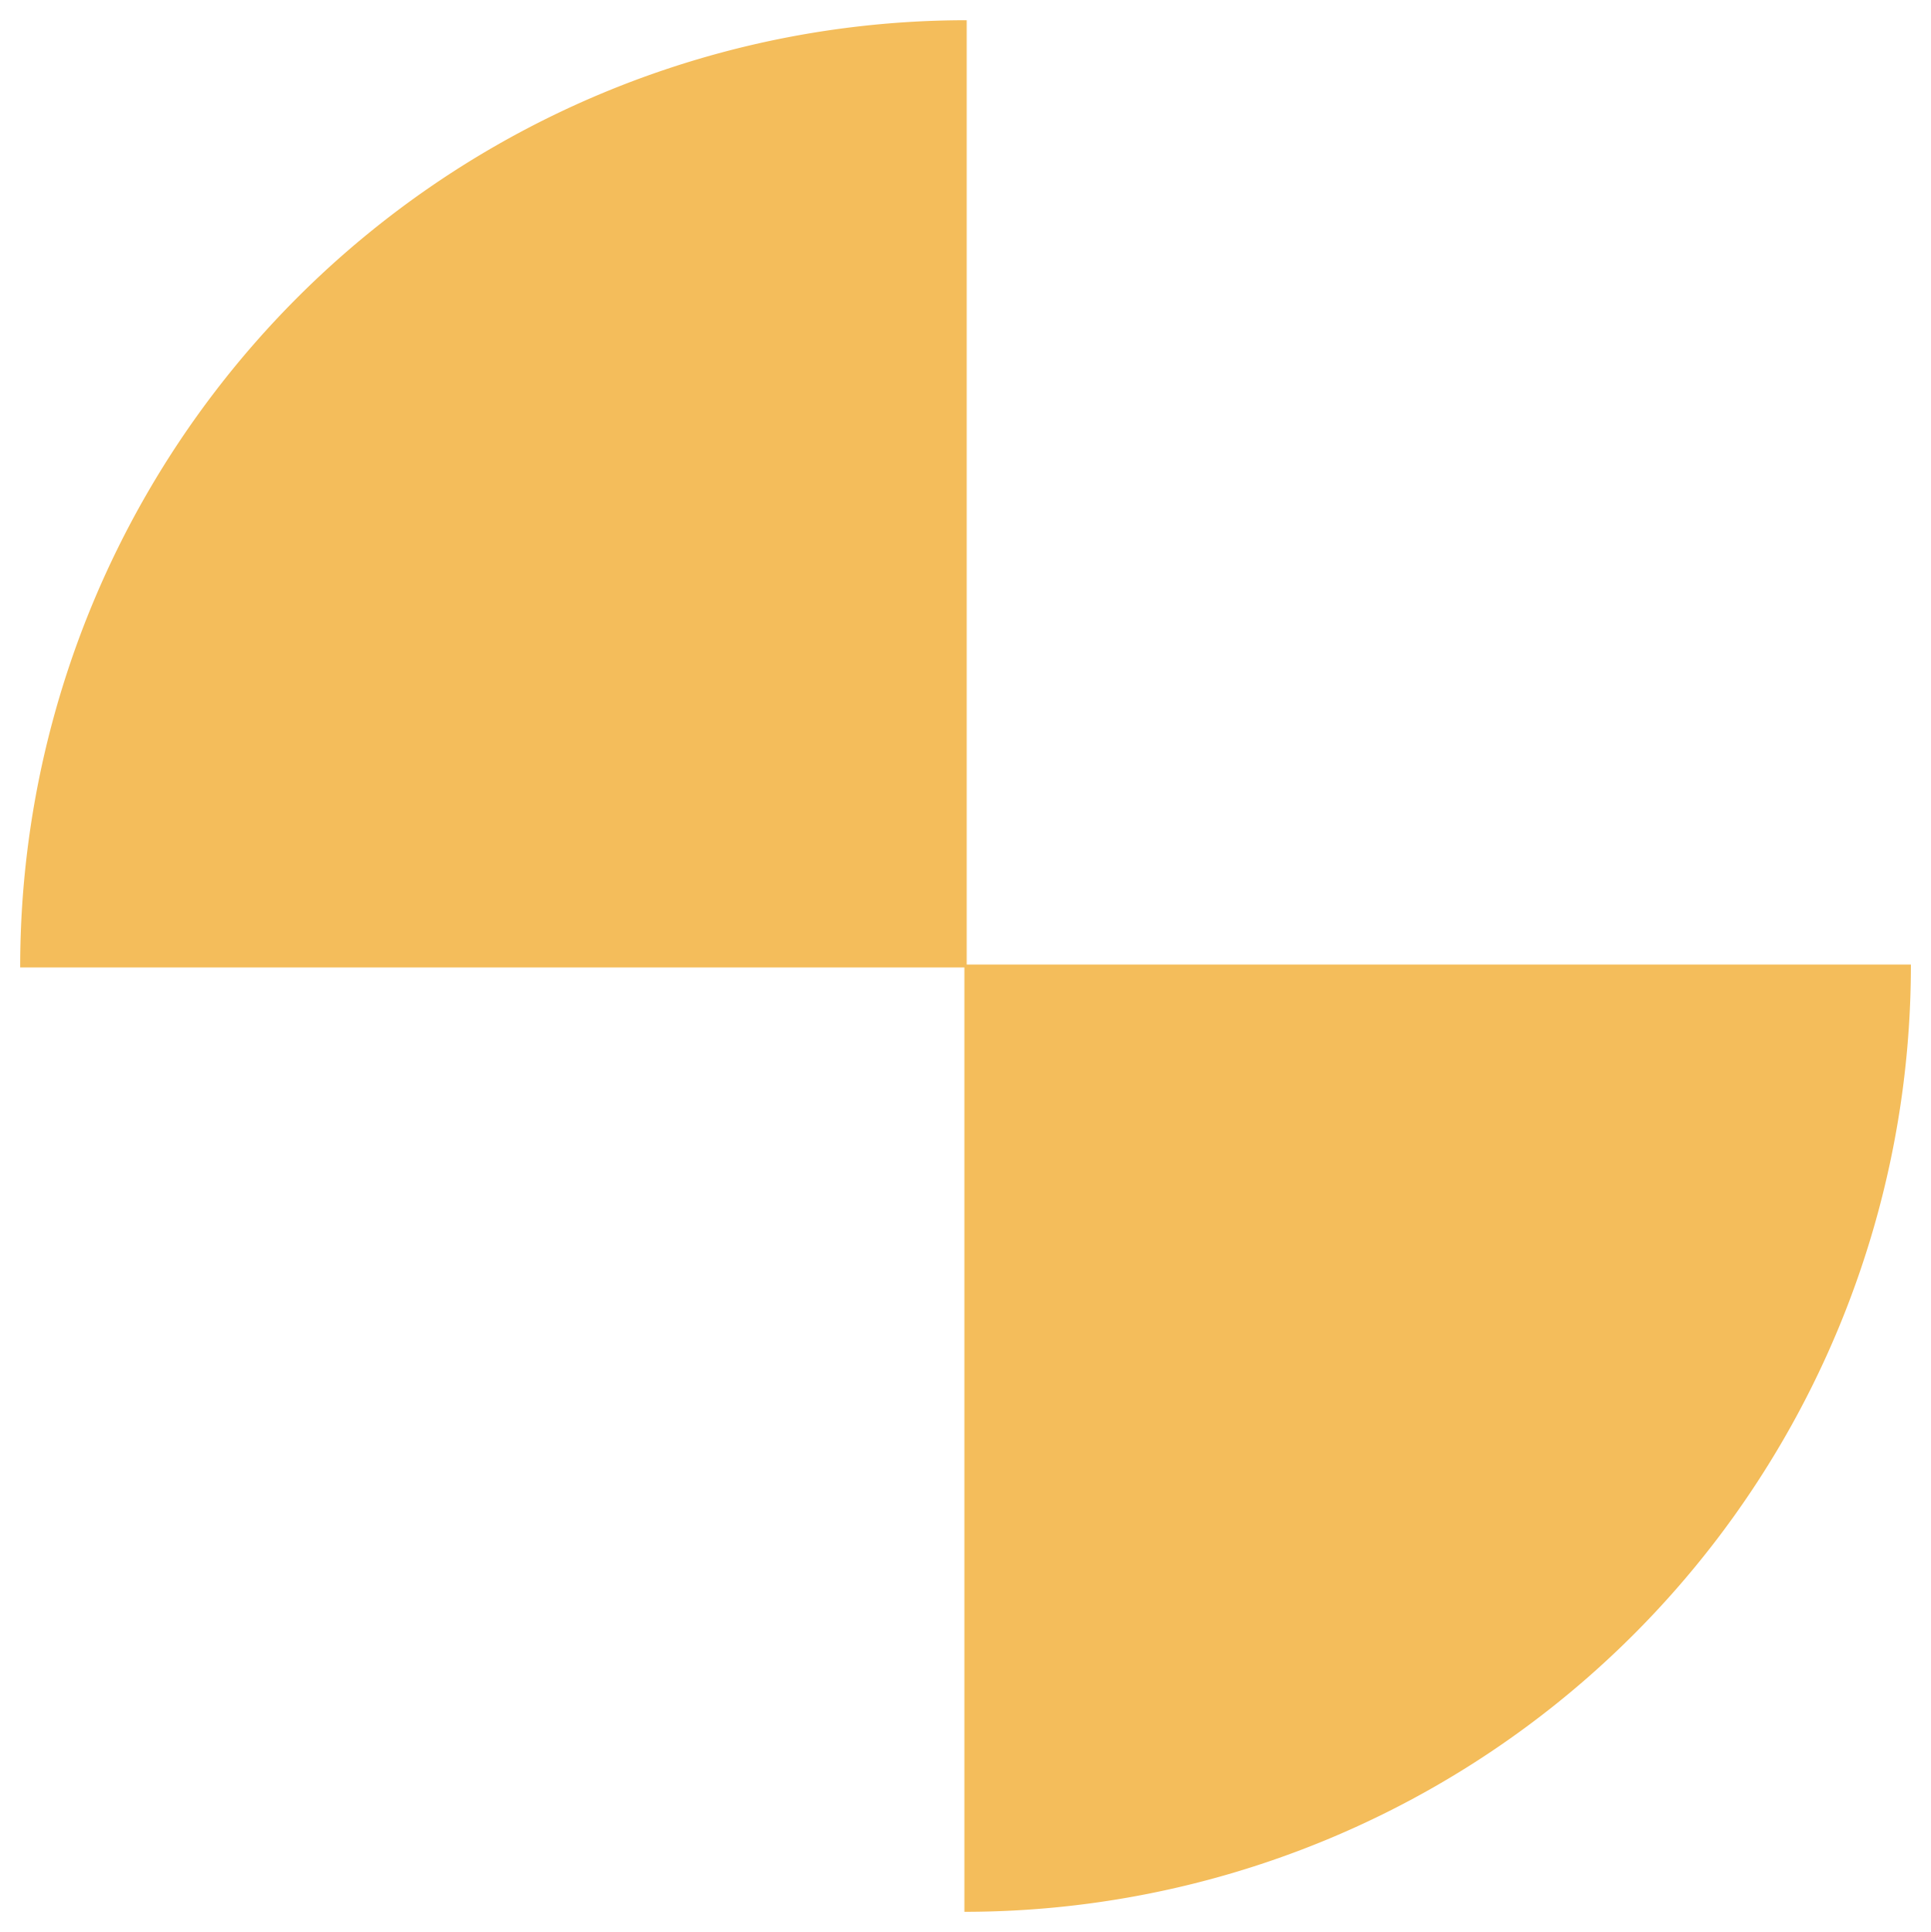 <svg xmlns="http://www.w3.org/2000/svg" width="47.855" height="47.872" viewBox="0 0 47.855 47.872">
    <path fill="#f4bd5b" stroke="rgba(0,0,0,0)" stroke-miterlimit="10" d="M2208.4 13107.043v-21.568H2185v-.032a23.458 23.458 0 0 1 23.457-23.441v23.4h23.4v.029a23.46 23.46 0 0 1-23.457 23.444z" transform="translate(-2184.5 -13061.501)"/>
</svg>
